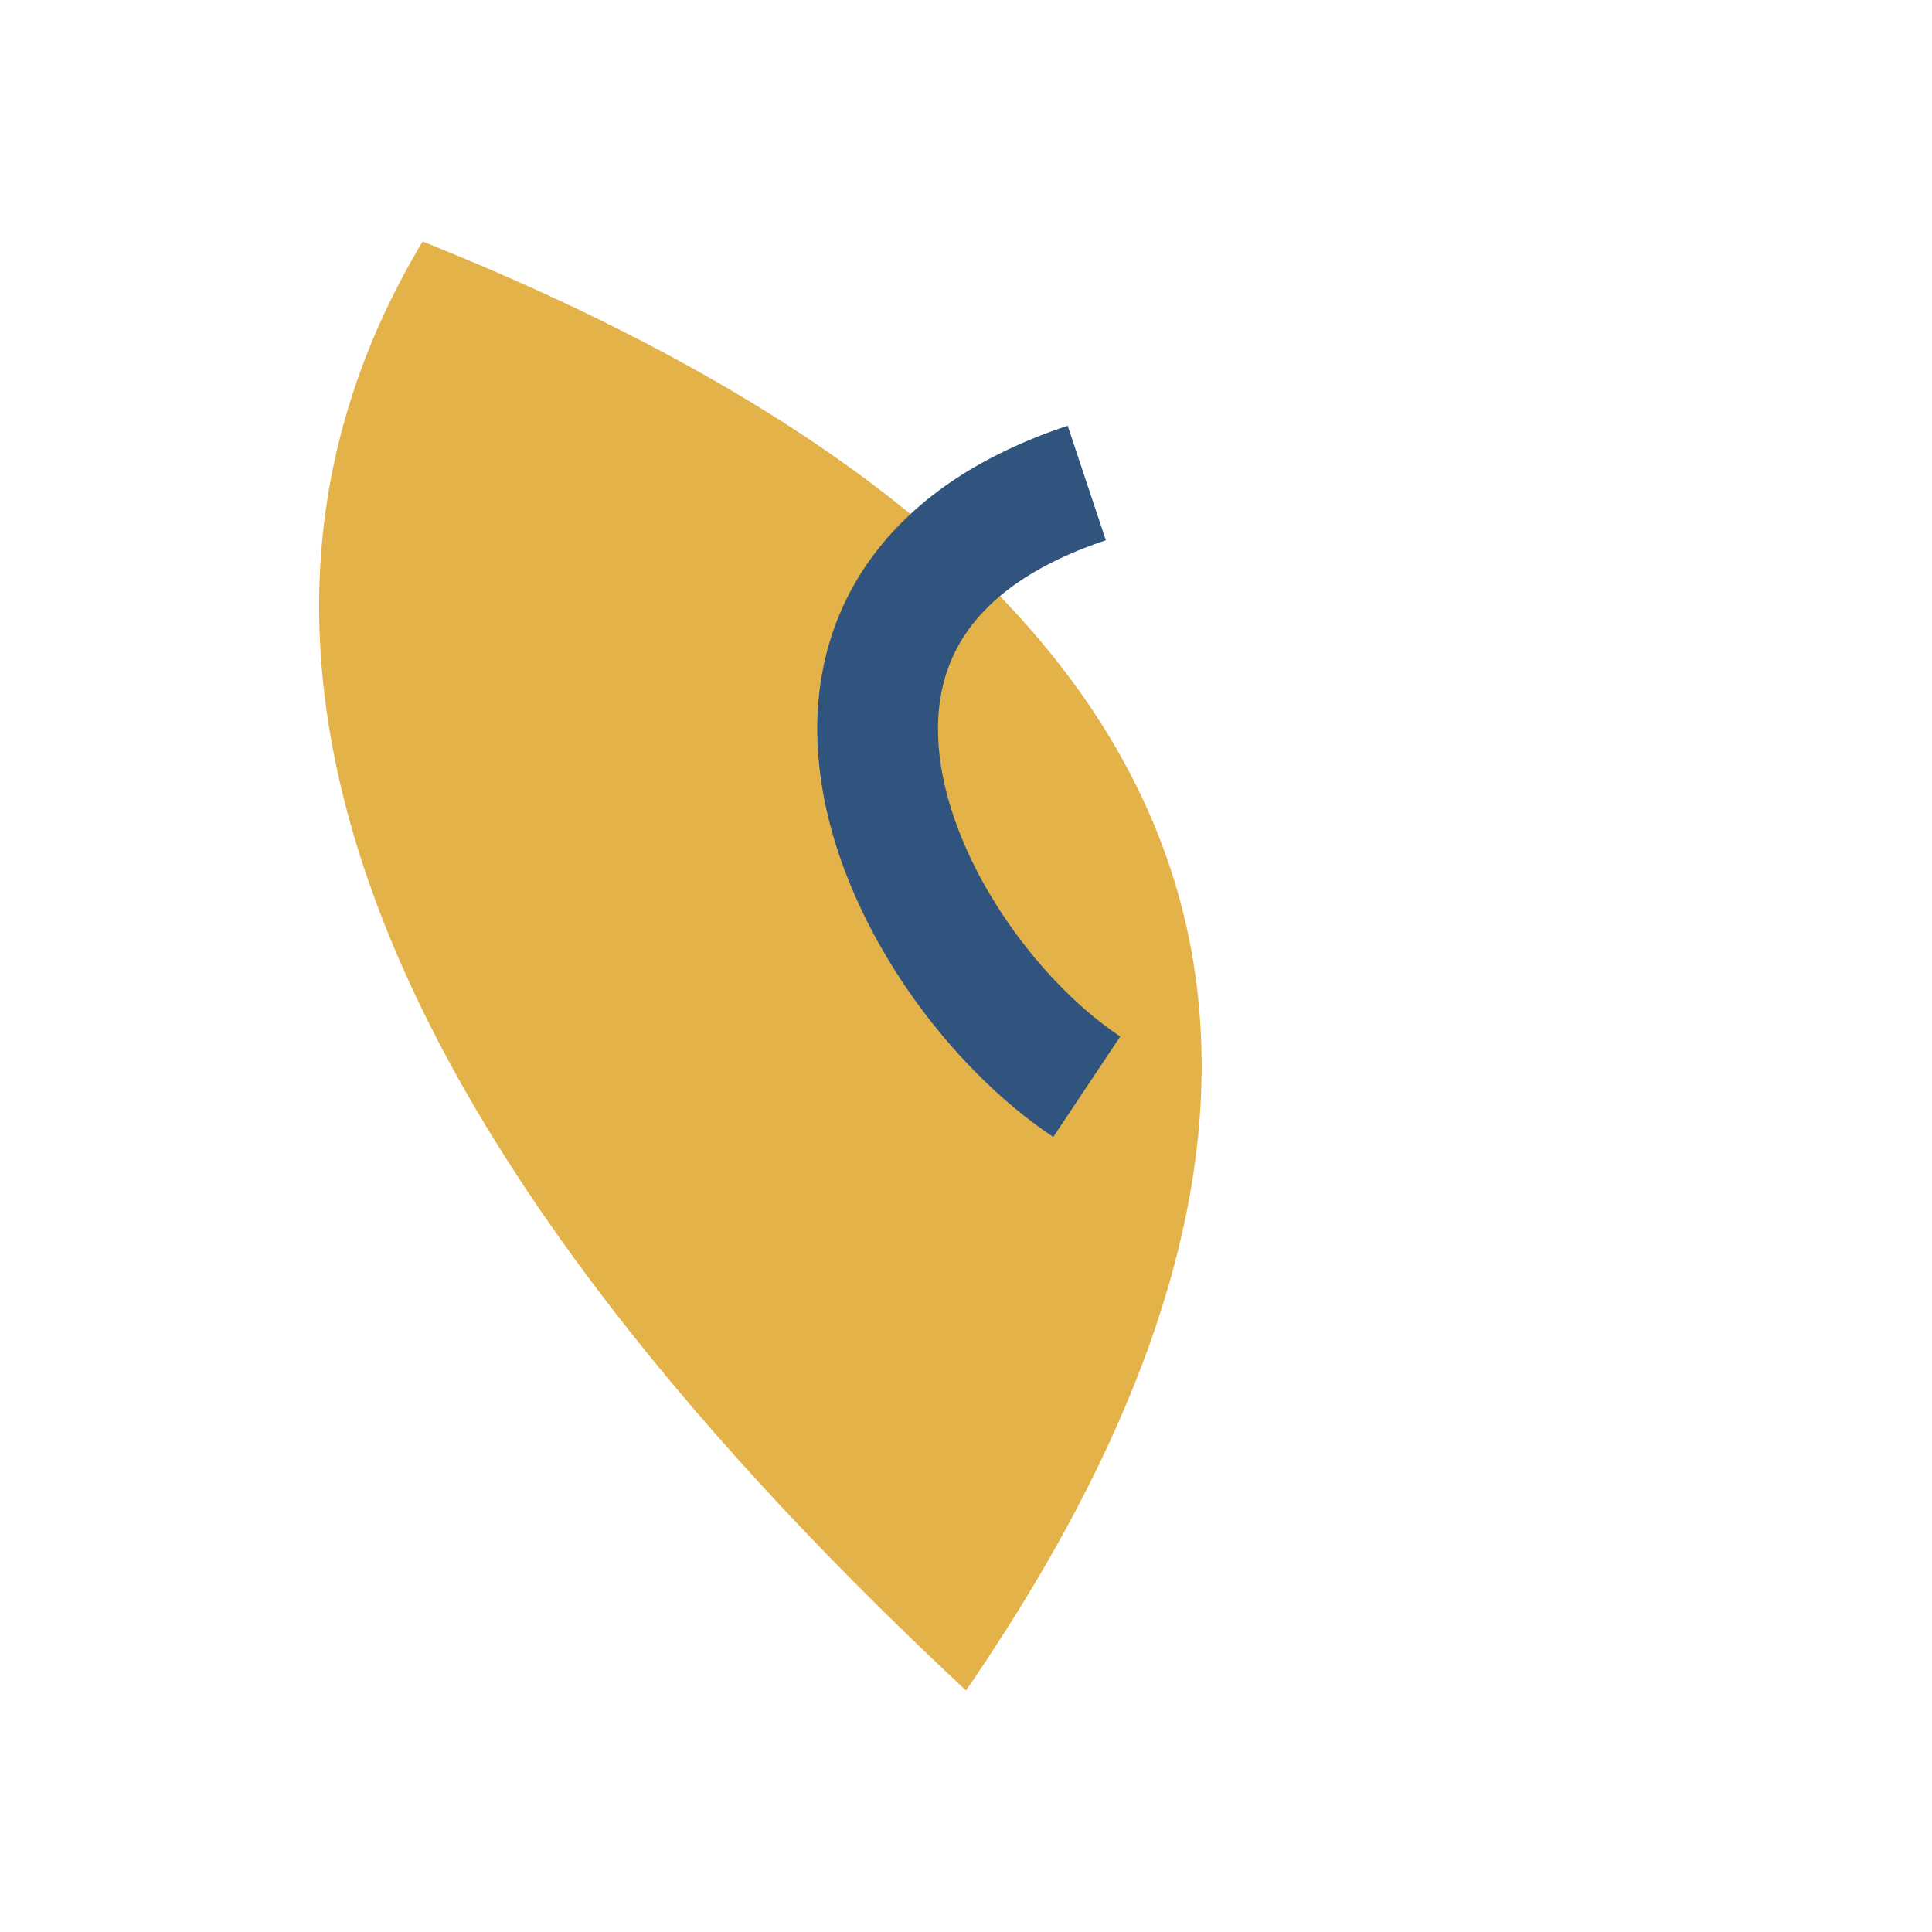 <?xml version="1.0" encoding="UTF-8"?>
<svg xmlns="http://www.w3.org/2000/svg" width="32" height="32" viewBox="0 0 32 32"><path d="M16 28Q27 12 7 4q-6 10 9 24z" fill="#E3B34A"/><path d="M18 18C15 16 12 10 18 8" stroke="#30547E" stroke-width="2" fill="none"/></svg>